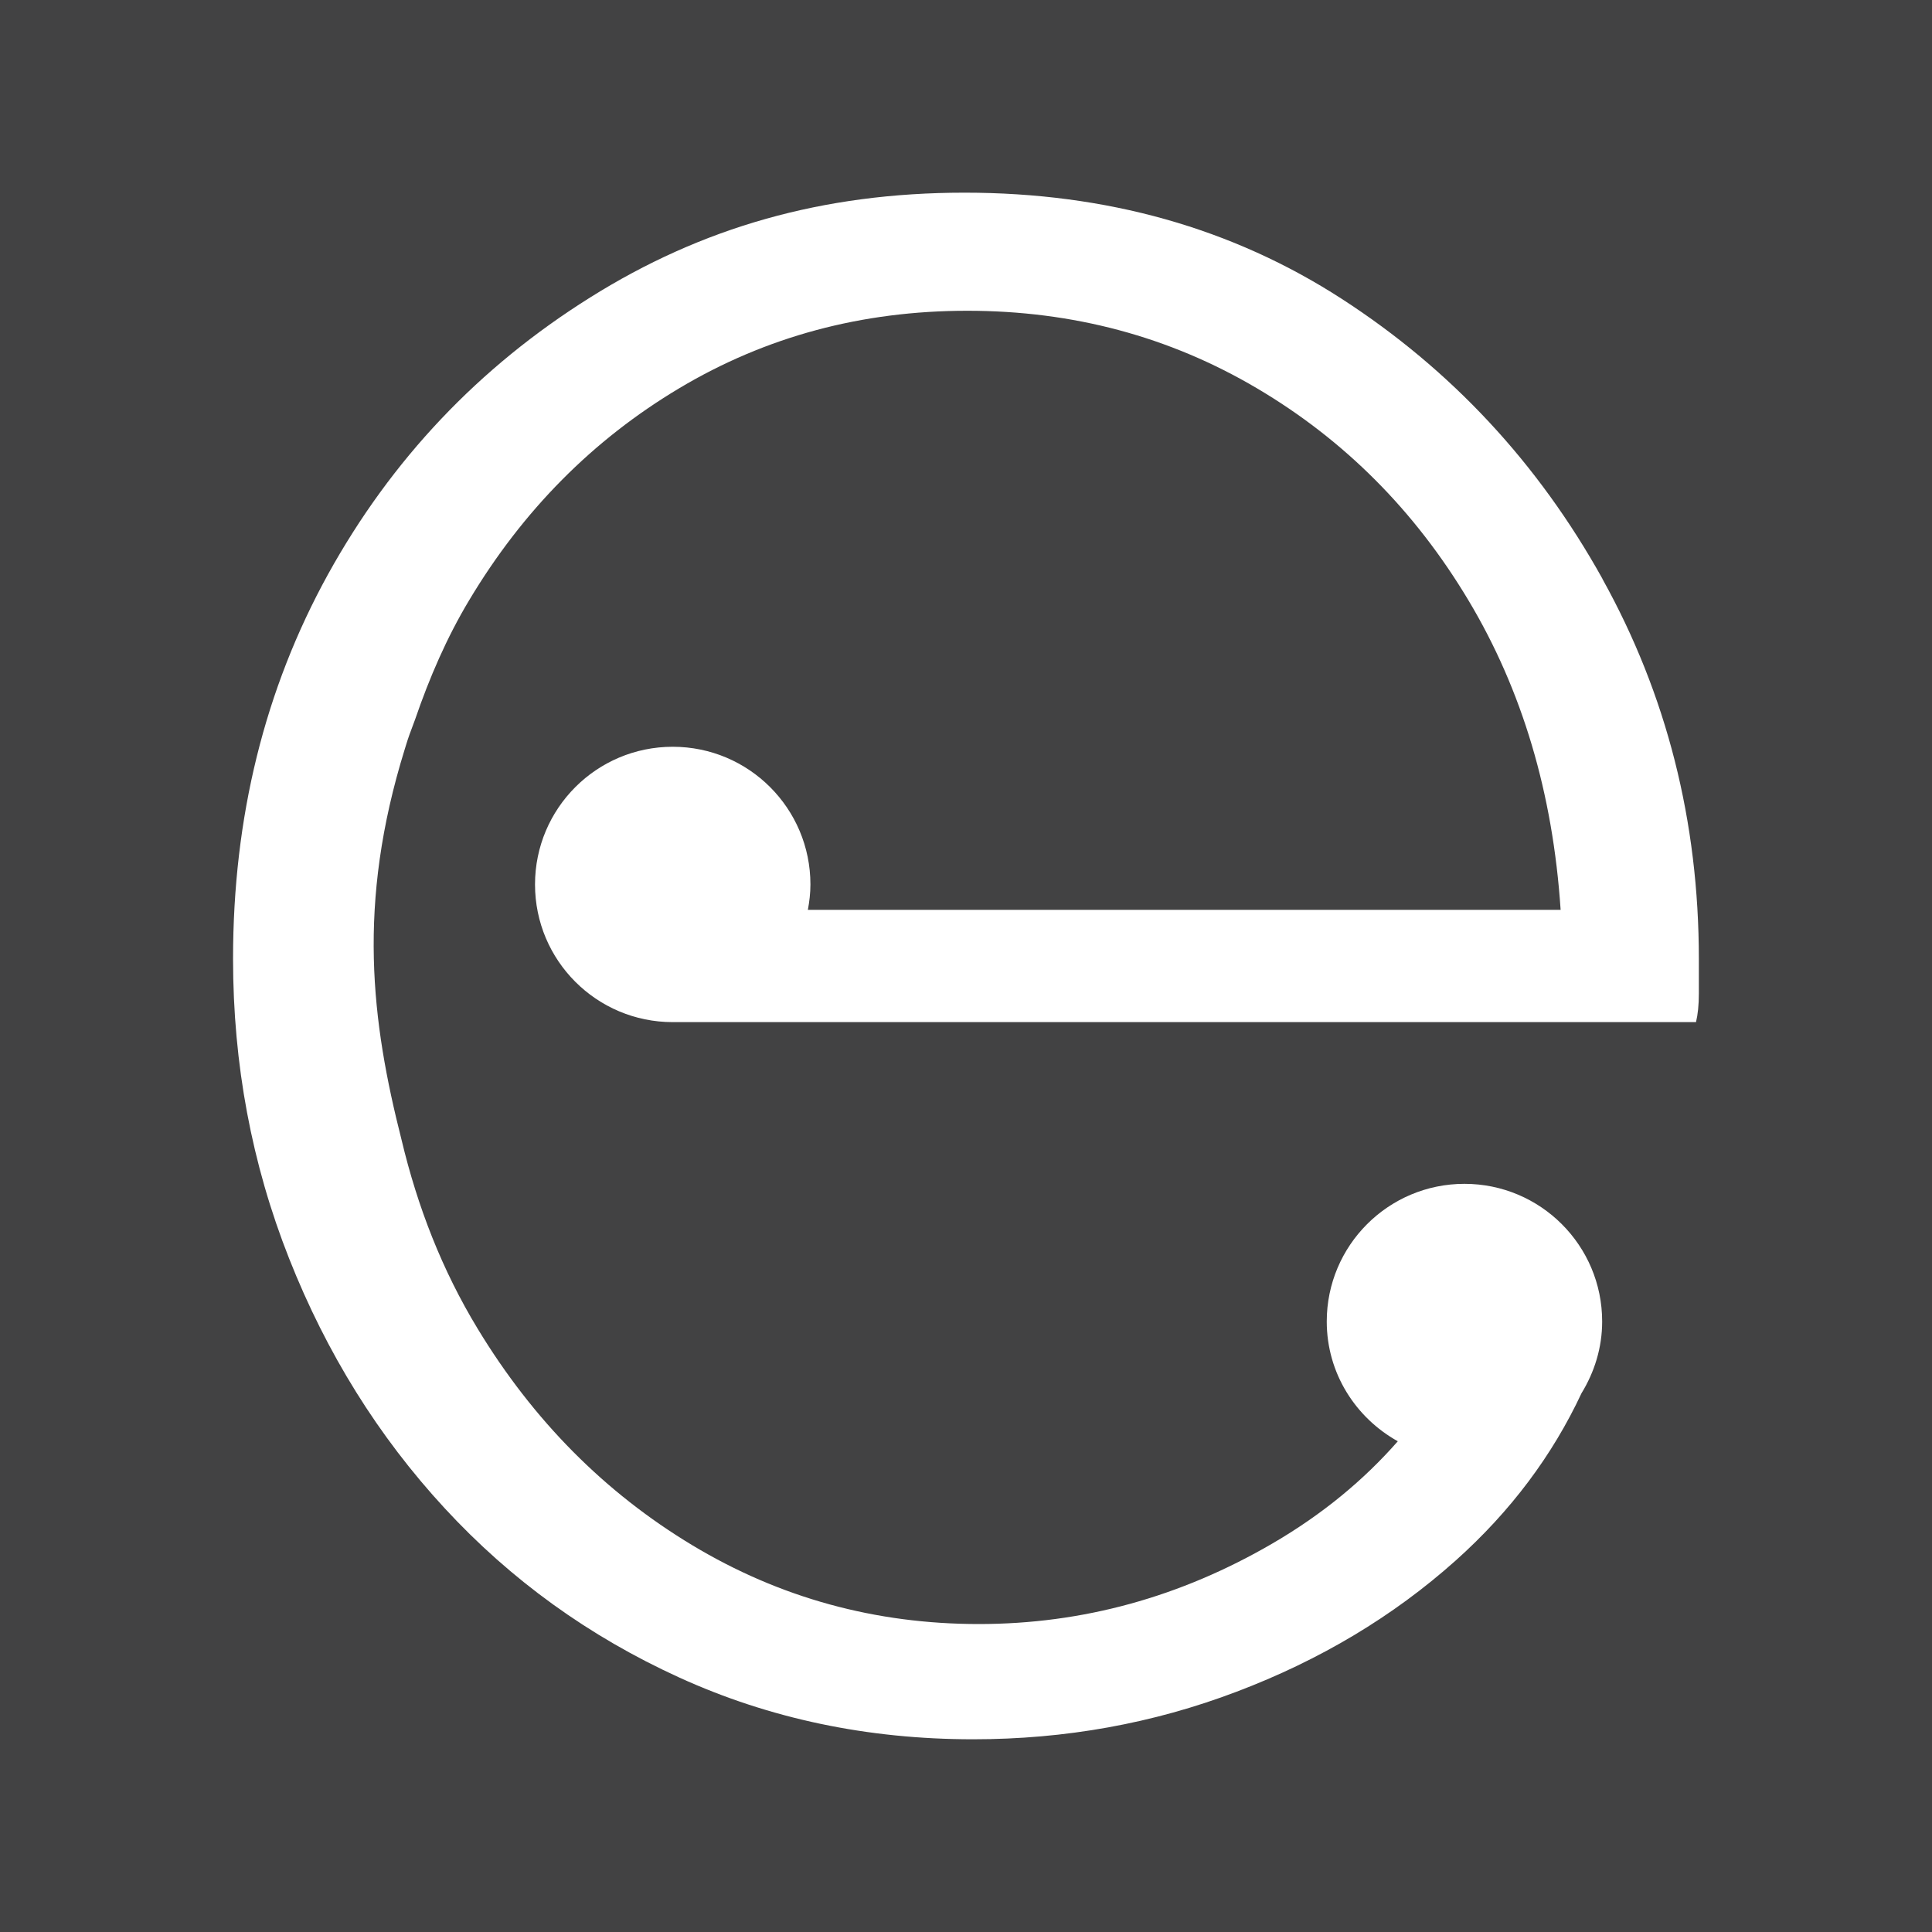 <?xml version="1.0" encoding="UTF-8"?>
<svg id="Layer_1" data-name="Layer 1" xmlns="http://www.w3.org/2000/svg" viewBox="0 0 400 400">
  <defs>
    <style>
      .cls-1 {
        fill: #424243;
      }

      .cls-1, .cls-2 {
        stroke-width: 0px;
      }

      .cls-2 {
        fill: #fff;
      }
    </style>
  </defs>
  <rect class="cls-1" x="-114.5" y="-114.5" width="629.01" height="629.01"/>
  <path class="cls-2" d="M331.77,119.83c-13.32-23.96-31.3-43.28-53.95-57.94-22.67-14.66-48.71-22-78.13-22s-54.47,7.24-77.51,21.7c-23.07,14.45-41.14,33.56-54.27,57.32-13.1,23.76-19.66,50.29-19.66,79.59,0,21.78,3.86,42.49,11.62,62.09,7.75,19.6,18.48,36.83,32.19,51.67,13.71,14.86,29.9,26.54,48.59,35.06,18.68,8.51,38.96,12.78,60.82,12.78,19.09,0,37.27-3.28,54.56-9.85,17.28-6.55,32.4-15.59,45.31-27.12,11.49-10.27,20.1-21.87,26.09-34.67,2.66-4.34,4.28-9.39,4.28-14.86,0-15.73-12.76-28.5-28.51-28.5s-28.51,12.76-28.51,28.5c0,10.71,5.98,19.93,14.71,24.8-6.98,7.96-15.51,15.07-25.92,21.14-19.09,11.12-39.36,16.7-60.82,16.7s-41.24-5.43-59.33-16.32c-18.09-10.89-32.91-25.81-44.42-44.8-7.37-12.13-12.47-25.25-15.78-39.16-6.2-24.42-9.31-48.72.68-80.88.19-.67.42-1.32.62-1.98.48-1.47.99-2.66,1.52-4.17,2.97-8.65,6.56-16.95,11.18-24.65,11.12-18.6,25.63-33.24,43.52-43.91,17.9-10.68,37.76-16.03,59.62-16.03s41.84,5.35,59.93,16.03c18.08,10.67,32.69,25.31,43.82,43.91,11.14,18.6,17.49,39.95,19.09,64.09h-155.85c.32-1.71.53-3.46.53-5.25,0-15.75-12.76-28.51-28.51-28.51s-28.51,12.76-28.51,28.51,12.76,28.5,28.51,28.5h211.86c.38-1.58.59-3.55.59-5.93v-7.13c0-28.52-6.66-54.77-19.98-78.73"/>
</svg>